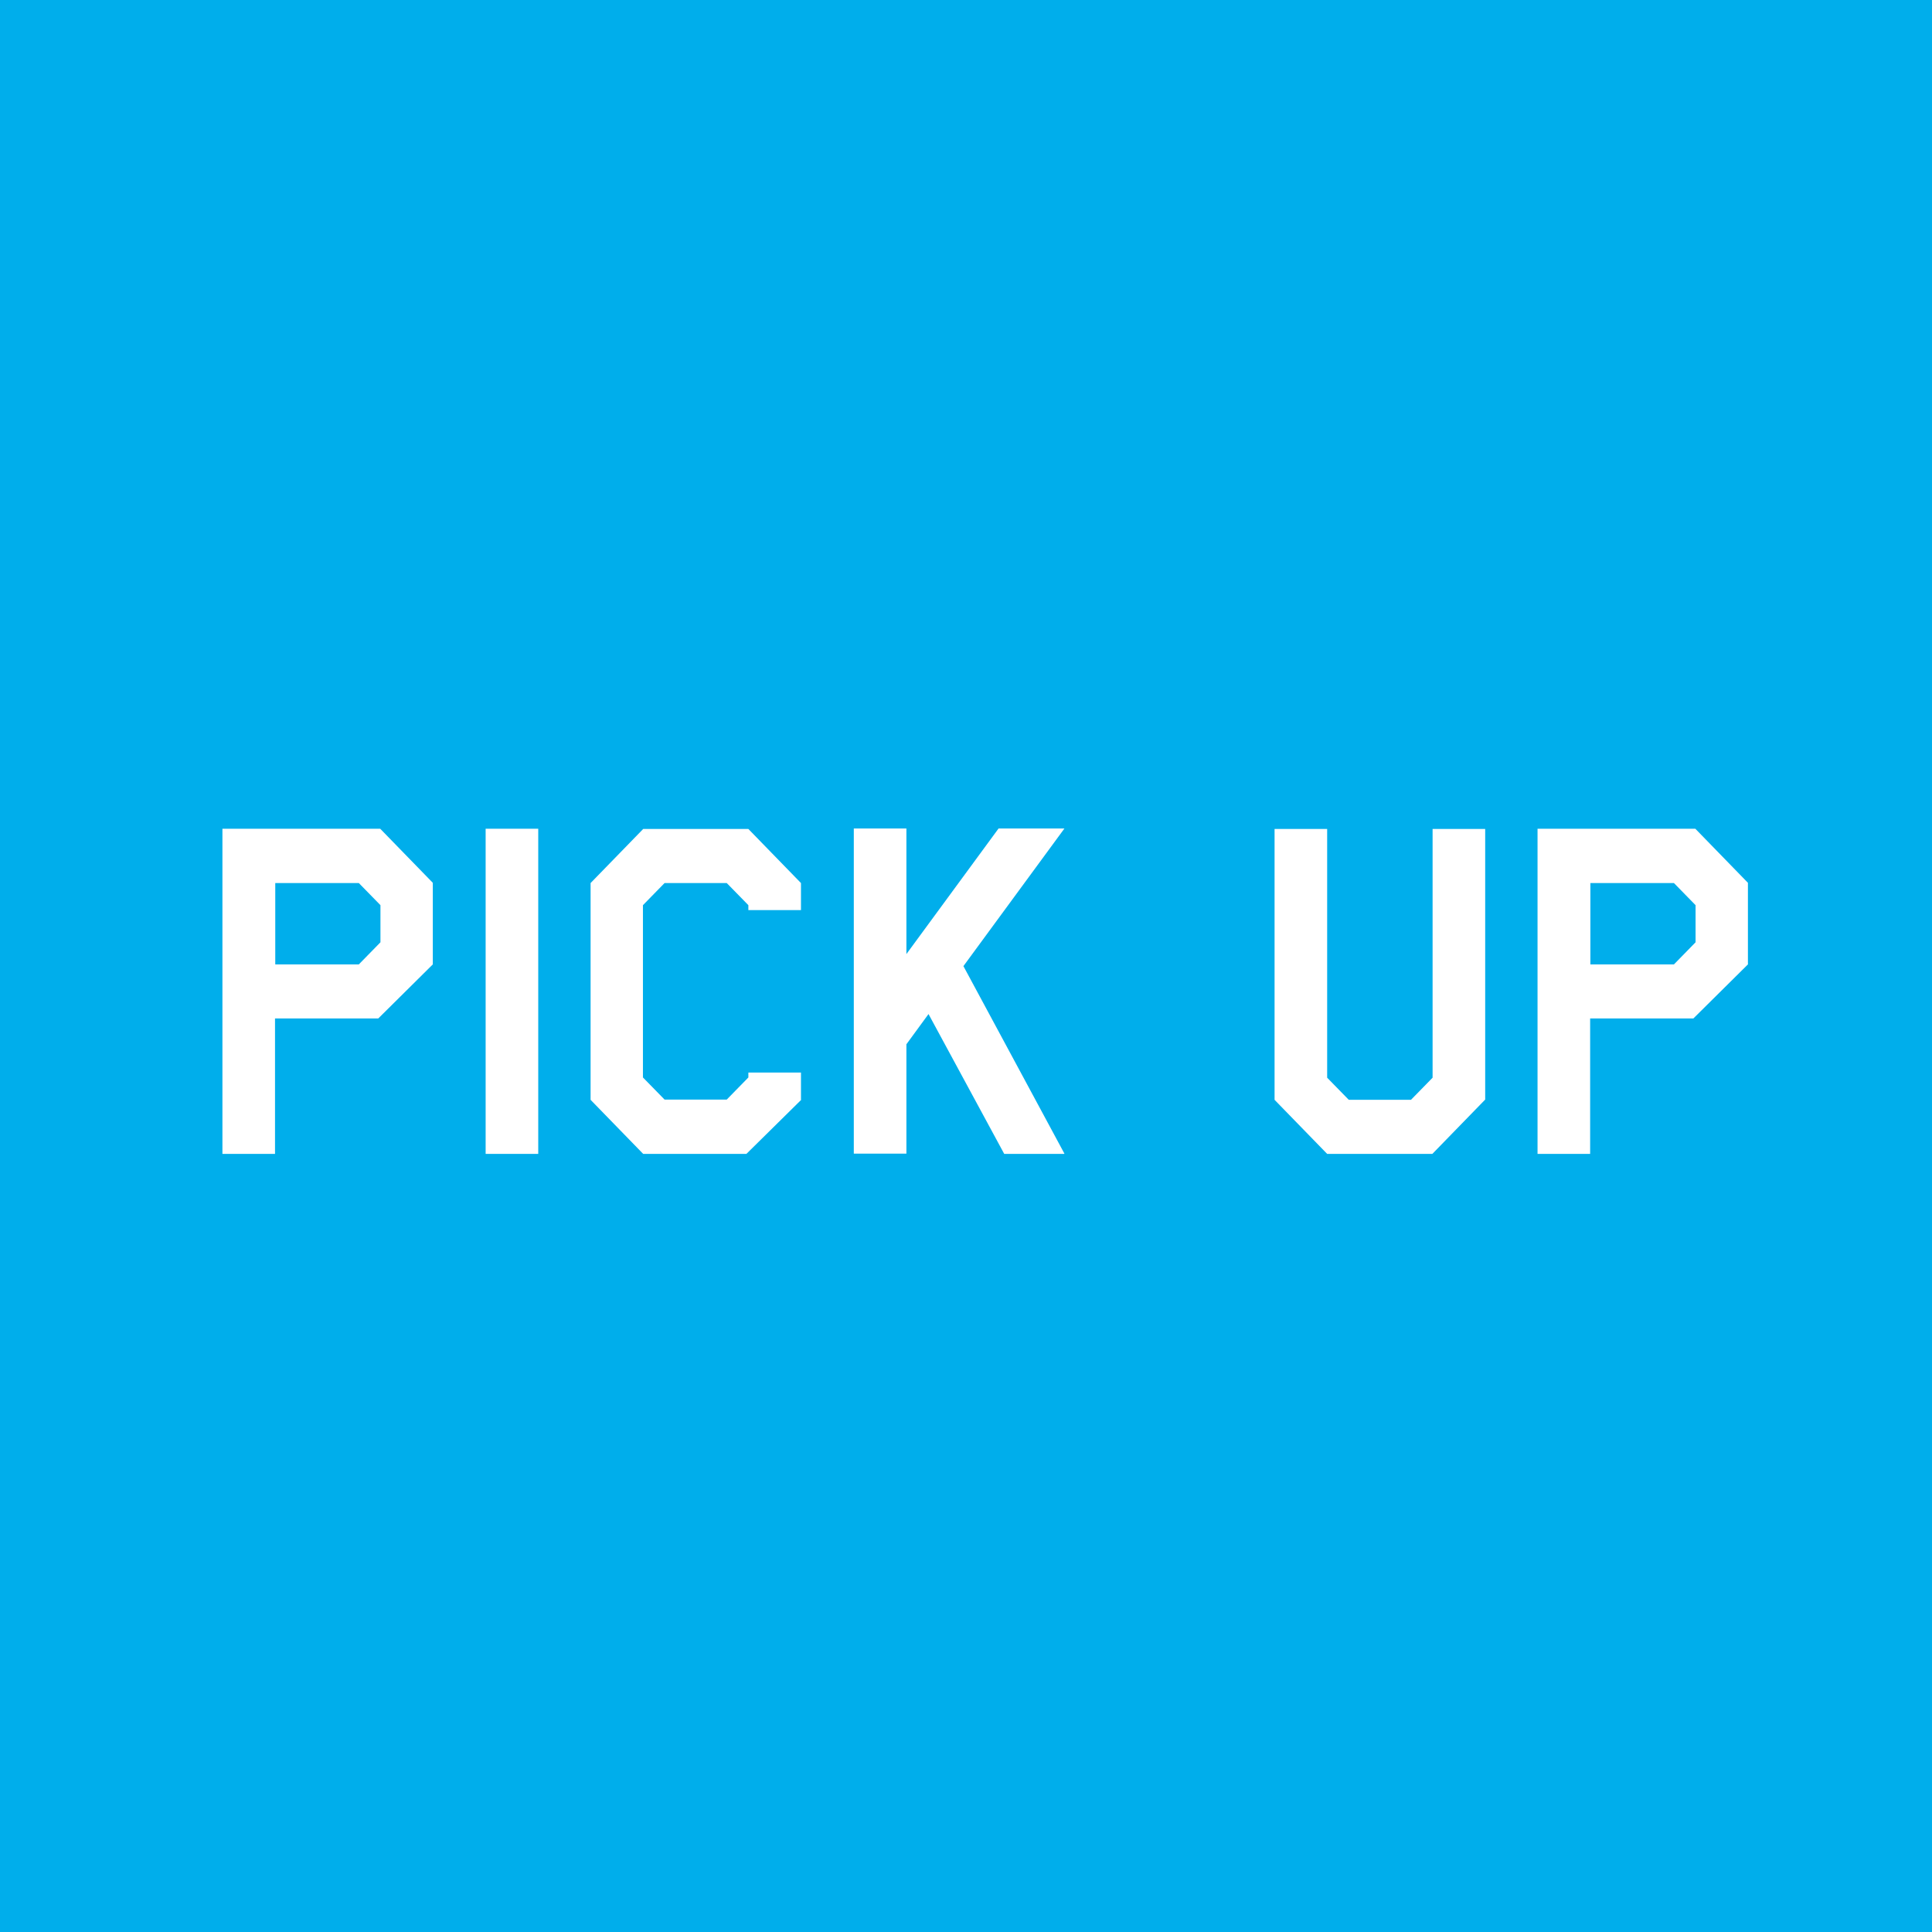 <?xml version="1.0" encoding="UTF-8"?>
<svg id="_レイヤー_2" data-name="レイヤー 2" xmlns="http://www.w3.org/2000/svg" viewBox="0 0 78.61 78.61">
  <defs>
    <style>
      .cls-1 {
        fill: #fff;
      }

      .cls-2 {
        fill: #00aeeb;
      }
    </style>
  </defs>
  <g id="_レイヤー_7" data-name="レイヤー 7">
    <g>
      <rect class="cls-2" width="78.61" height="78.61"/>
      <g>
        <path class="cls-1" d="M17.62,39.23l-2.23,2.21h-4.2v5.51h-2.14v-13.23h6.42l2.14,2.2v3.31ZM15.48,38.33v-1.5l-.88-.9h-3.4v3.31h3.4l.88-.9Z"/>
        <path class="cls-1" d="M21.9,46.95h-2.14v-13.23h2.14v13.23Z"/>
        <path class="cls-1" d="M32.6,44.75l-2.23,2.2h-4.2l-2.14-2.2v-8.82l2.14-2.2h4.28l2.14,2.2v1.1h-2.14v-.2l-.88-.9h-2.53l-.88.9v7.01l.88.9h2.53l.88-.9v-.2h2.14v1.1Z"/>
        <path class="cls-1" d="M43.3,46.95h-2.44l-3.08-5.69-.9,1.23v4.45h-2.14v-13.23h2.14v5.11l3.75-5.11h2.68l-4.11,5.6,4.11,7.63Z"/>
        <path class="cls-1" d="M60.42,44.75l-2.14,2.2h-4.28l-2.14-2.2v-11.02h2.14v10.12l.88.9h2.53l.88-.9v-10.12h2.14v11.02Z"/>
        <path class="cls-1" d="M71.13,39.23l-2.23,2.21h-4.2v5.51h-2.14v-13.23h6.42l2.14,2.2v3.31ZM68.99,38.33v-1.5l-.88-.9h-3.4v3.31h3.4l.88-.9Z"/>
      </g>
    </g>
  </g>
</svg>